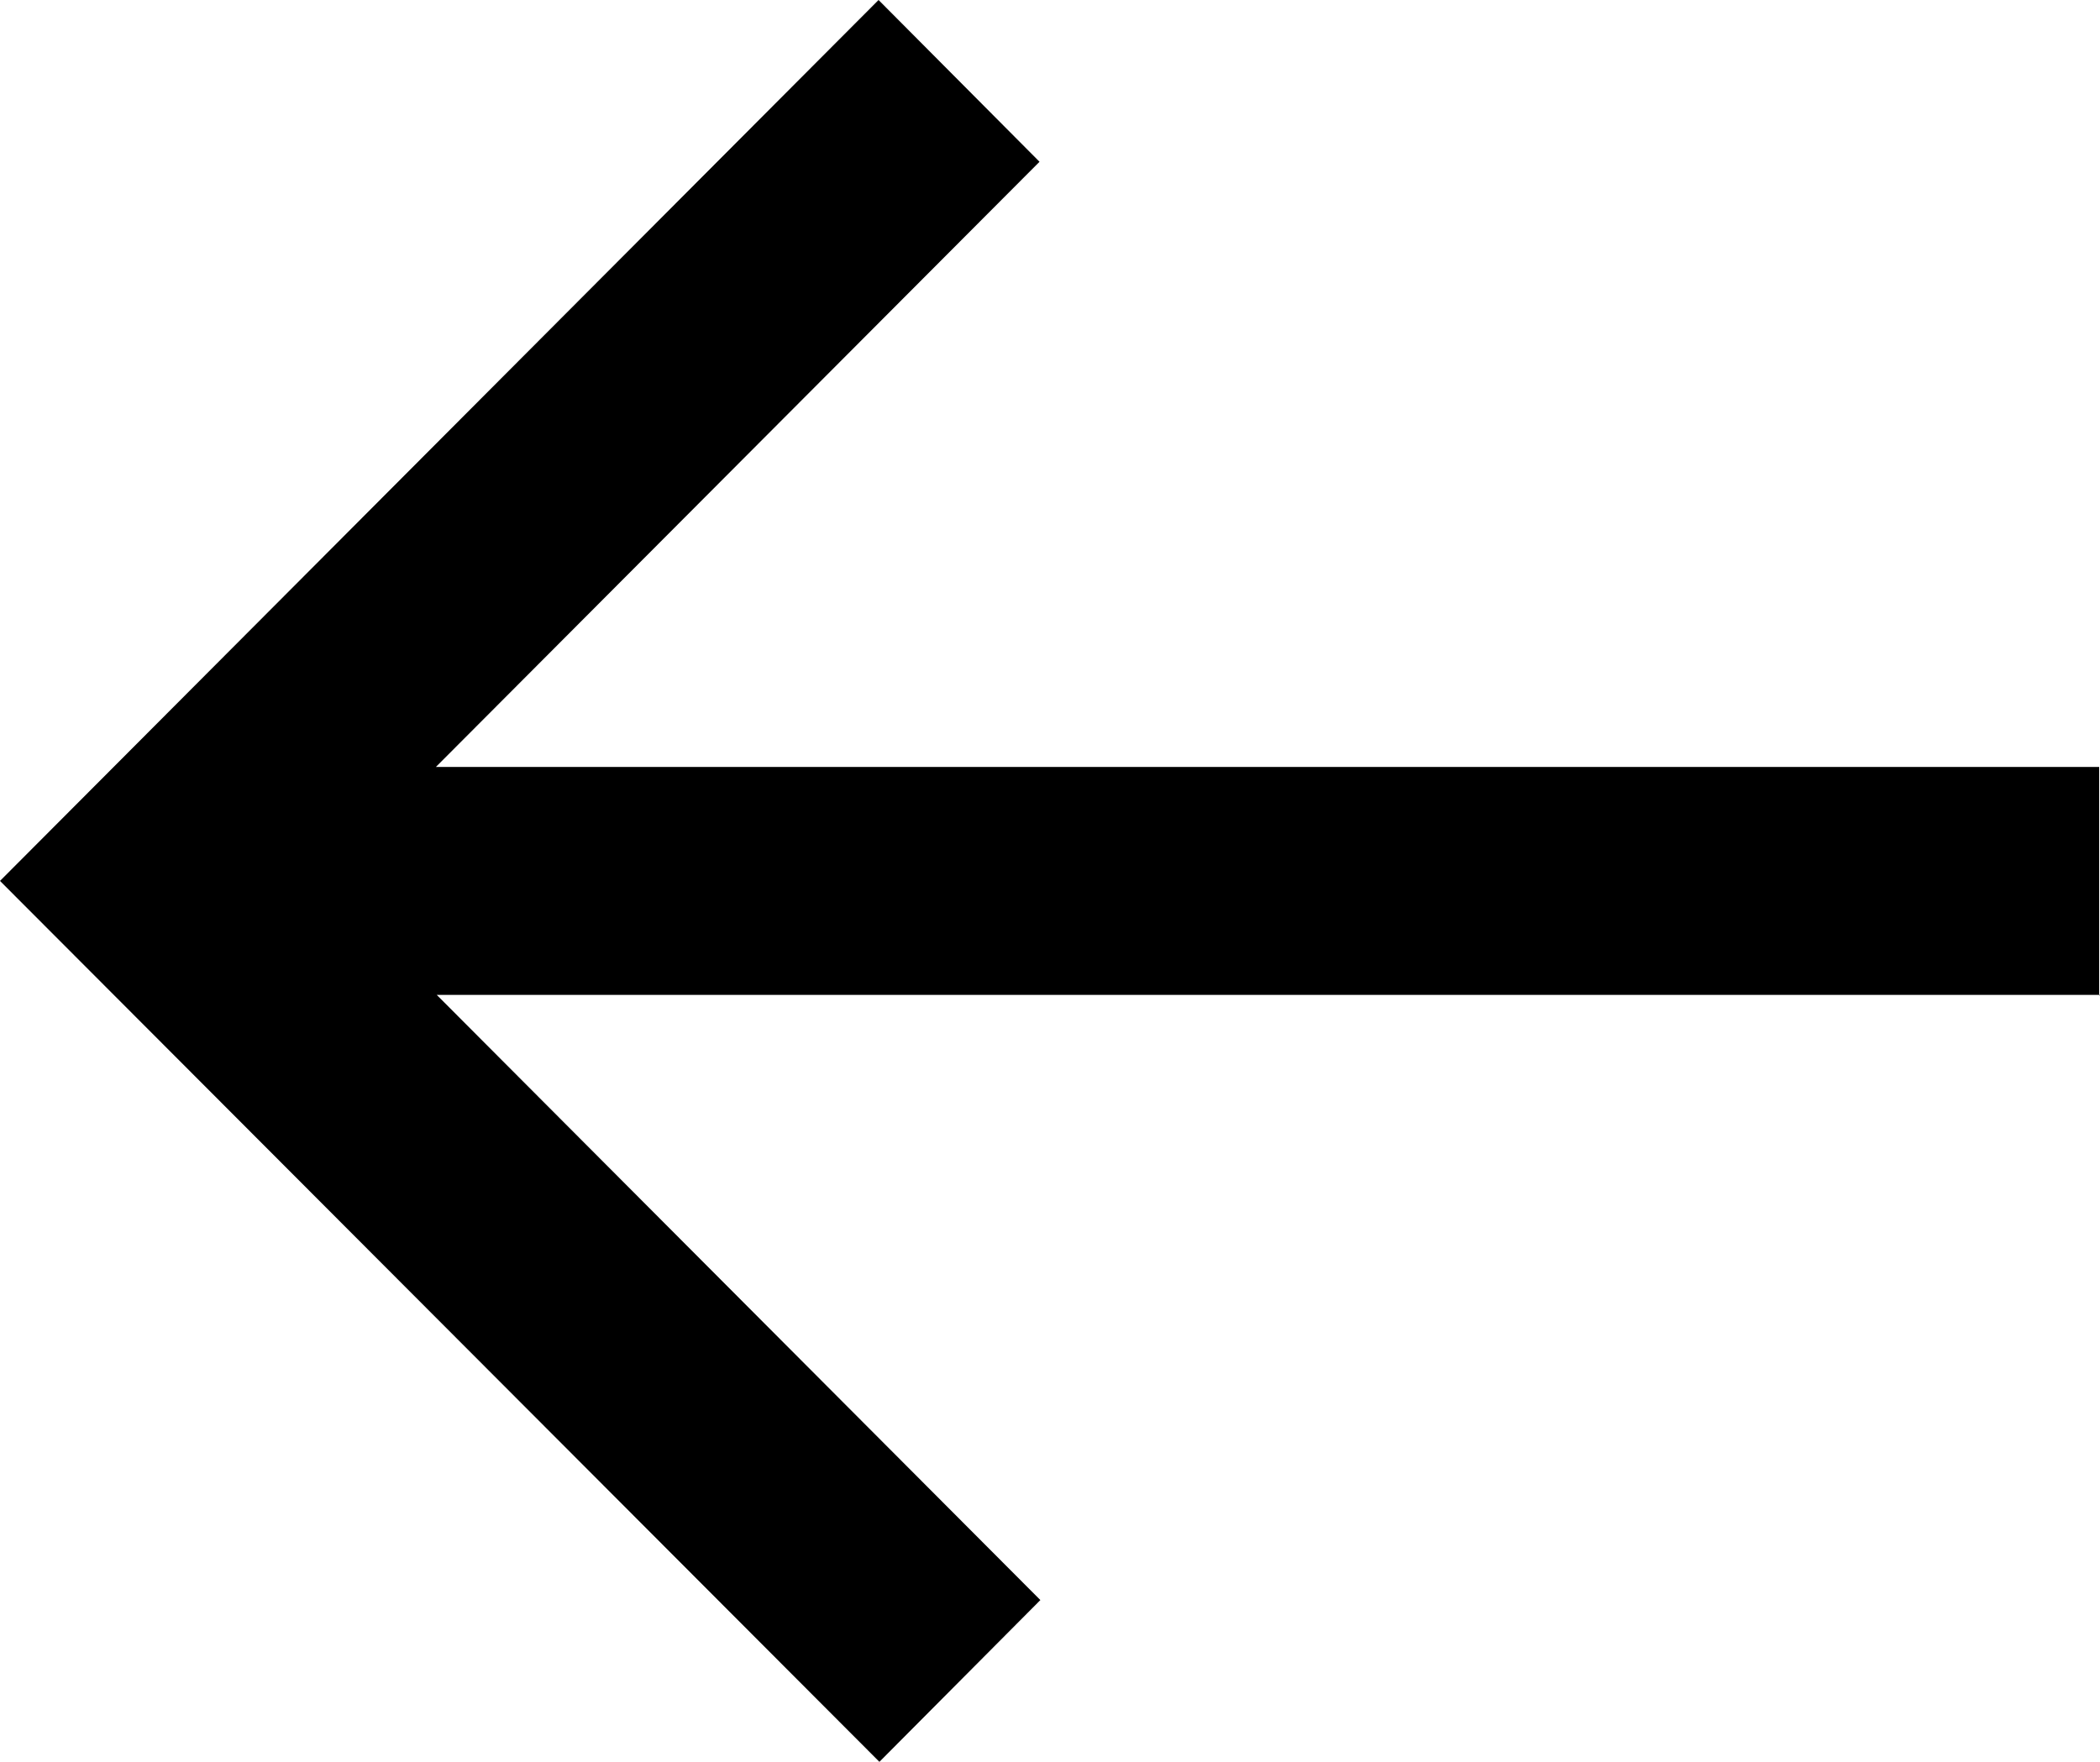 <?xml version="1.0" encoding="UTF-8"?>
<svg id="Laag_1" xmlns="http://www.w3.org/2000/svg" version="1.1" viewBox="0 0 25.05 21.02">
  <!-- Generator: Adobe Illustrator 29.6.1, SVG Export Plug-In . SVG Version: 2.1.1 Build 9)  -->
  <path id="_9054423_bx_arrow_back_icon" d="M25.05,11.87H5.21l7.2,7.22-1.92,1.93L0,10.51,10.48,0l1.92,1.93-7.2,7.22h19.84v2.73Z"/>
</svg>
